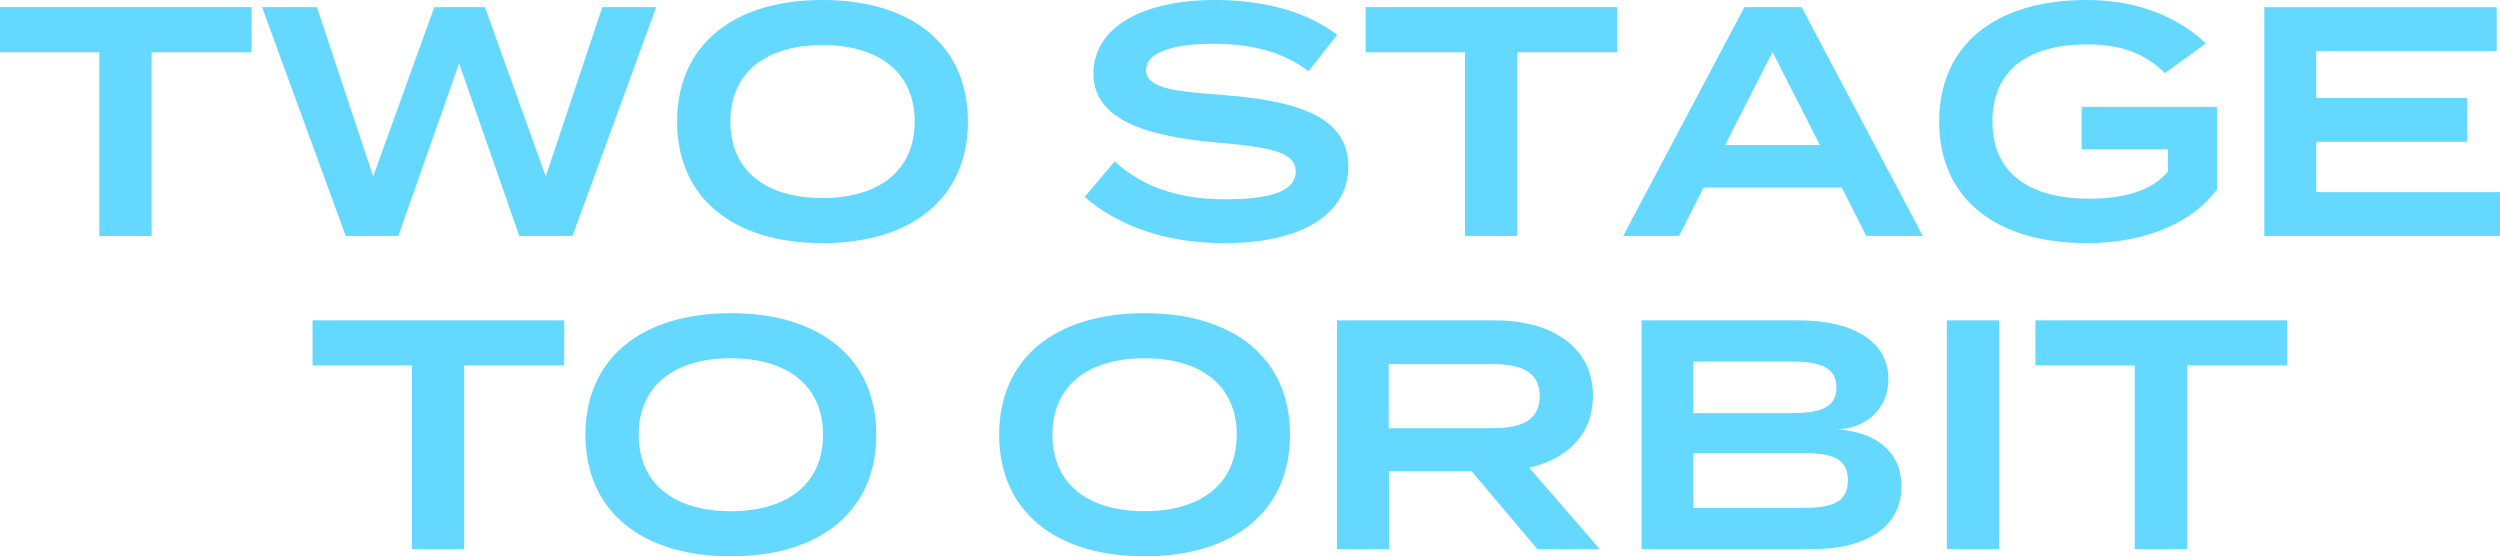 <svg xmlns="http://www.w3.org/2000/svg" width="918.004" height="204.28" viewBox="0 0 918.004 204.28"><path id="space2040-top-title-blue.svg" d="M415.3 1132.57h-92.408v16.56h36.484v67.45h19.2v-67.45H415.3v-16.56zm128.762 0l-20.762 62.16-22.323-62.16h-18.6l-22.442 62.16-20.642-62.16h-20.161l30.723 84.01h19.321l22.323-63.37 22.082 63.37h19.561l30.723-84.01h-19.8zm80.874 86.65c32.763 0 53.4-16.57 53.4-44.65s-20.642-44.64-53.4-44.64-53.4 16.56-53.4 44.64 20.638 44.65 53.401 44.65zm0-16.57c-20.882 0-33.843-10.08-33.843-28.08s13.081-28.08 33.843-28.08 33.843 10.08 33.843 28.08-13.079 28.08-33.842 28.08zm147.478-37.8c-16.681-1.32-28.682-2.04-28.682-9.24 0-7.68 13.921-9.72 25.322-9.6 13.681.12 25.083 3 34.323 10.08l10.561-13.32c-10.681-8.28-26.522-12.84-44.884-12.84-25.922 0-44.644 9.6-44.644 27.12 0 18 22.322 23.28 46.324 25.32 19.322 1.68 27.963 3.6 27.963 10.56s-8.641 10.2-25.682 10.2c-17.162 0-30.483-4.44-40.8-13.92l-11.041 13.08c12.841 10.92 30.122 16.93 51.365 16.93 29.762 0 45.484-11.53 45.484-28.09-.003-18.48-18.845-24.12-45.608-26.28zm144.363-32.28h-92.408v16.56h36.483v67.45h19.2v-67.45h36.724v-16.56zm91.442 84.01h20.76l-44.526-84.01h-21l-44.524 84.01h20.521l9-17.77h50.764zm-51.849-33.37l17.4-34.2 17.4 34.2h-34.8zm180.609-14.04h-49.69v15.6h31.69v8.16c-6 7.2-16.33 9.96-28.93 9.96-22.32 0-35.52-9.6-35.52-28.32s12.84-28.32 34.8-28.32c12.72 0 21.25 3.36 28.57 10.56l15-10.92c-8.4-8.16-23.04-15.96-43.69-15.96-33.72 0-54.24 16.56-54.24 44.64s20.52 44.65 54.24 44.65c22.81 0 39.37-8.29 47.77-19.69v-30.36zm36.47 31.32v-18.48h55.33v-16.08h-55.33v-17.28h66.25v-16.08h-85.33v84.01h86.53v-16.09h-67.45zm-643.369 47.08h-92.408v16.56h36.484v67.45h19.2v-67.45h36.724v-16.56zm61.2 86.65c32.763 0 53.4-16.57 53.4-44.65s-20.642-44.64-53.4-44.64-53.405 16.56-53.405 44.64 20.639 44.65 53.402 44.65zm0-16.57c-20.882 0-33.843-10.08-33.843-28.08s13.081-28.08 33.843-28.08 33.843 10.08 33.843 28.08-13.084 28.08-33.846 28.08zm151.92 16.57c32.763 0 53.4-16.57 53.4-44.65s-20.642-44.64-53.4-44.64-53.4 16.56-53.4 44.64 20.633 44.65 53.4 44.65zm0-16.57c-20.882 0-33.843-10.08-33.843-28.08s13.081-28.08 33.843-28.08 33.843 10.08 33.843 28.08-13.085 28.08-33.843 28.08zm167.164 13.93l-25.922-29.89c13.921-3.24 23.4-12.12 23.4-26.4 0-18.24-15.482-27.72-36-27.72h-57.971v84.01h19.082v-28.57h30.363l24.122 28.57h22.922zm-77.527-44.41v-23.52h37.923c10.081 0 17.522 2.4 17.522 11.76s-7.441 11.76-17.522 11.76h-37.927zm164.764.48c12.483-.84 18.723-9 18.723-18.6 0-13.56-12.72-21.48-32.885-21.48H925.71v84.01h62.526c20.164 0 32.884-8.17 32.884-23.05 0-13.32-10.32-20.16-23.52-20.88zm-52.925-24.96h35.643c10.441 0 16.922 1.8 16.922 9.48 0 7.8-6.481 9.48-16.922 9.48h-35.647v-18.96zm39.6 53.76h-39.6v-20.16h39.6c10.8 0 17.165 1.56 17.165 10.08-.001 8.4-6.364 10.08-17.166 10.08zm72.715 15.13v-84.01h-19.2v84.01h19.2zm105.73-84.01h-92.41v16.56h36.48v67.45h19.2v-67.45h36.73v-16.56z" transform="translate(-322.906 -1129.94)" fill="#65d8ff" fill-rule="evenodd"/></svg>